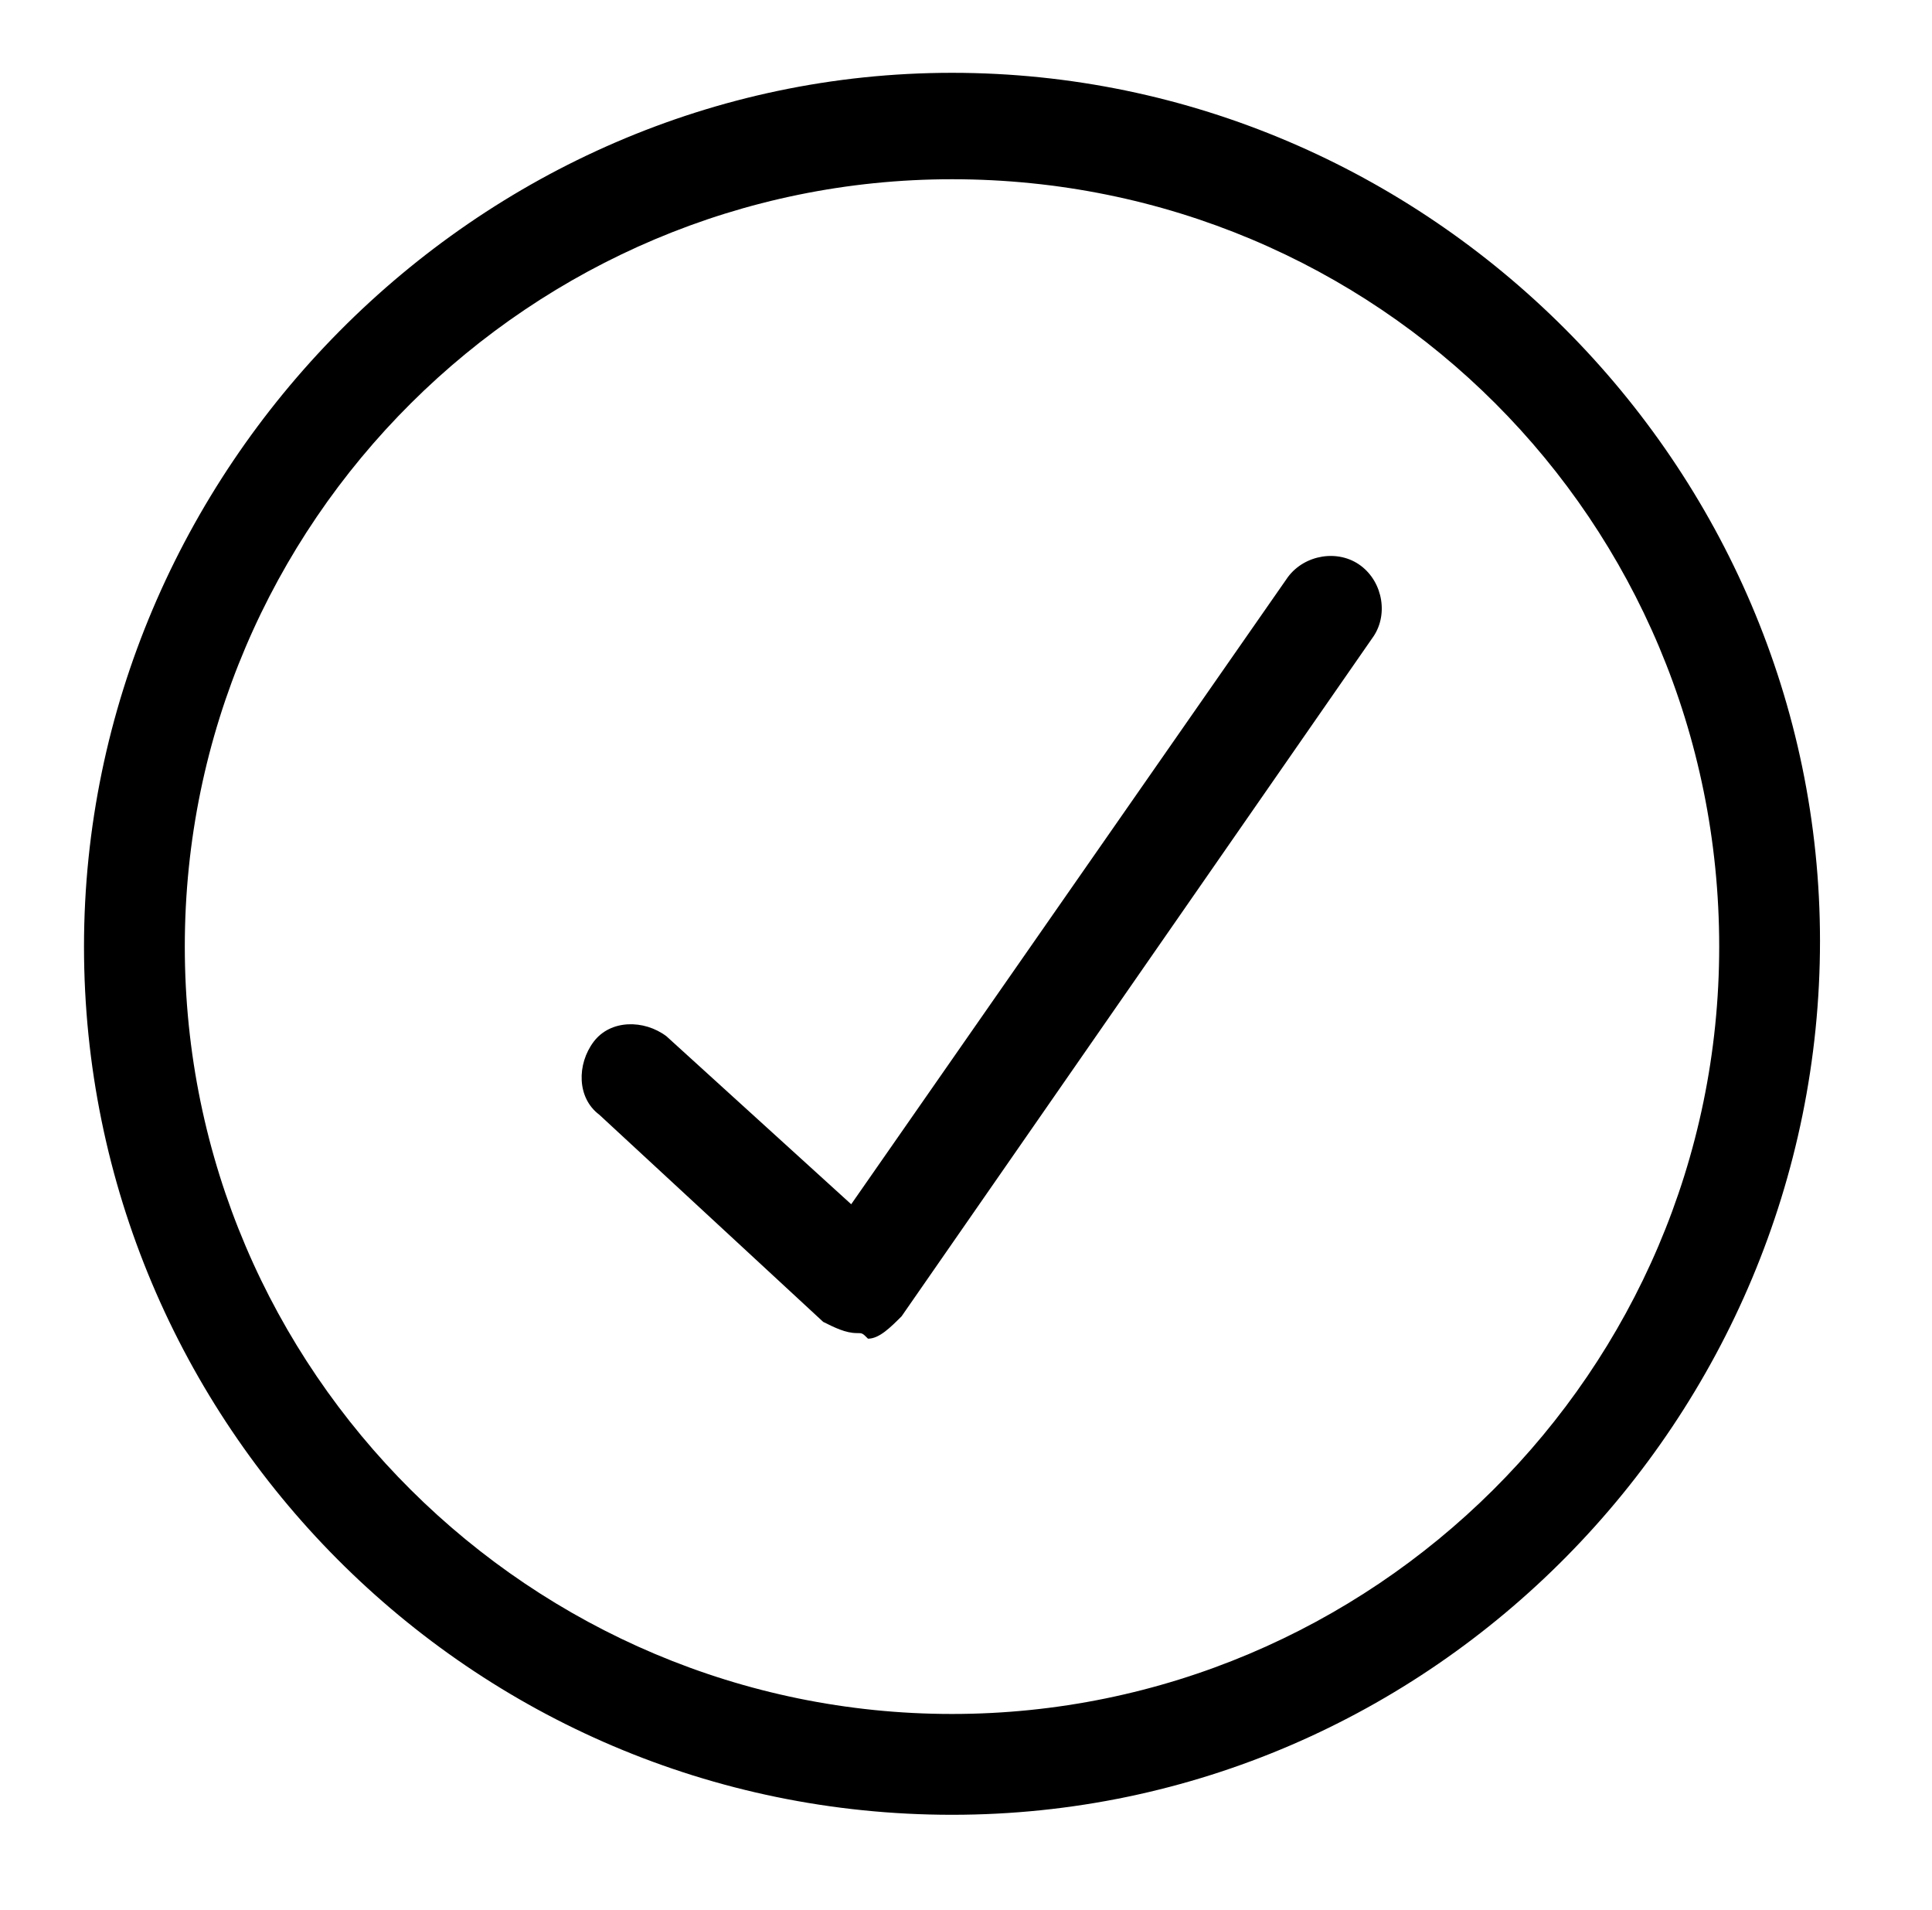 <?xml version="1.0" encoding="utf-8"?>
<!-- Generator: Adobe Illustrator 18.1.1, SVG Export Plug-In . SVG Version: 6.00 Build 0)  -->
<!DOCTYPE svg PUBLIC "-//W3C//DTD SVG 1.1//EN" "http://www.w3.org/Graphics/SVG/1.1/DTD/svg11.dtd">
<svg version="1.1" xmlns="http://www.w3.org/2000/svg" xmlns:xlink="http://www.w3.org/1999/xlink" x="0px" y="0px"
	 viewBox="0 0 34.5 34.1" enable-background="new 0 0 34.5 34.1" xml:space="preserve">
<g id="Layer_1" display="none">
	<path display="inline" d="M17.1,34.1C7.7,34.1,0,26.5,0,17.1C0,7.7,7.7,0,17.1,0s17.1,7.7,17.1,17.1C34.1,26.5,26.5,34.1,17.1,34.1
		z M17.1,2C8.8,2,2,8.8,2,17.1s6.8,15.1,15.1,15.1s15.1-6.8,15.1-15.1S25.4,2,17.1,2z"/>
	<path display="inline" d="M17.1,24.7c-0.2,0-0.5-0.1-0.7-0.3l-7.7-7.1c-0.4-0.4-0.4-1-0.1-1.4c0.4-0.4,1-0.4,1.4-0.1l6.8,6.3
		L32.7,0.4c0.3-0.4,1-0.5,1.4-0.2c0.4,0.3,0.5,0.9,0.2,1.4L17.9,24.3C17.7,24.5,17.5,24.7,17.1,24.7C17.1,24.7,17.1,24.7,17.1,24.7z
		"/>
</g>
<g id="Layer_2">
	
		<polyline fill="none" stroke="#000000" stroke-width="1.5" stroke-linecap="round" stroke-linejoin="round" stroke-miterlimit="10" points="
		11.3,19.2 15.3,22.9 23.6,10.9 	"/>
	<path d="M17,32.4c-8.6,0-15.5-7-15.5-15.5S8.5,1.3,17,1.3s15.5,7,15.5,15.5S25.6,32.4,17,32.4z M17,3.2C9.5,3.2,3.3,9.3,3.3,16.9
		S9.5,30.6,17,30.6s13.7-6.1,13.7-13.7S24.6,3.2,17,3.2z"/>
	<path d="M15.3,23.8c-0.2,0-0.4-0.1-0.6-0.2l-4-3.7c-0.4-0.3-0.4-0.9-0.1-1.3c0.3-0.4,0.9-0.4,1.3-0.1l3.3,3L23,10.3
		c0.3-0.4,0.9-0.5,1.3-0.2c0.4,0.3,0.5,0.9,0.2,1.3l-8.4,12.1c-0.2,0.2-0.4,0.4-0.6,0.4C15.4,23.8,15.4,23.8,15.3,23.8z"/>
</g>
</svg>
